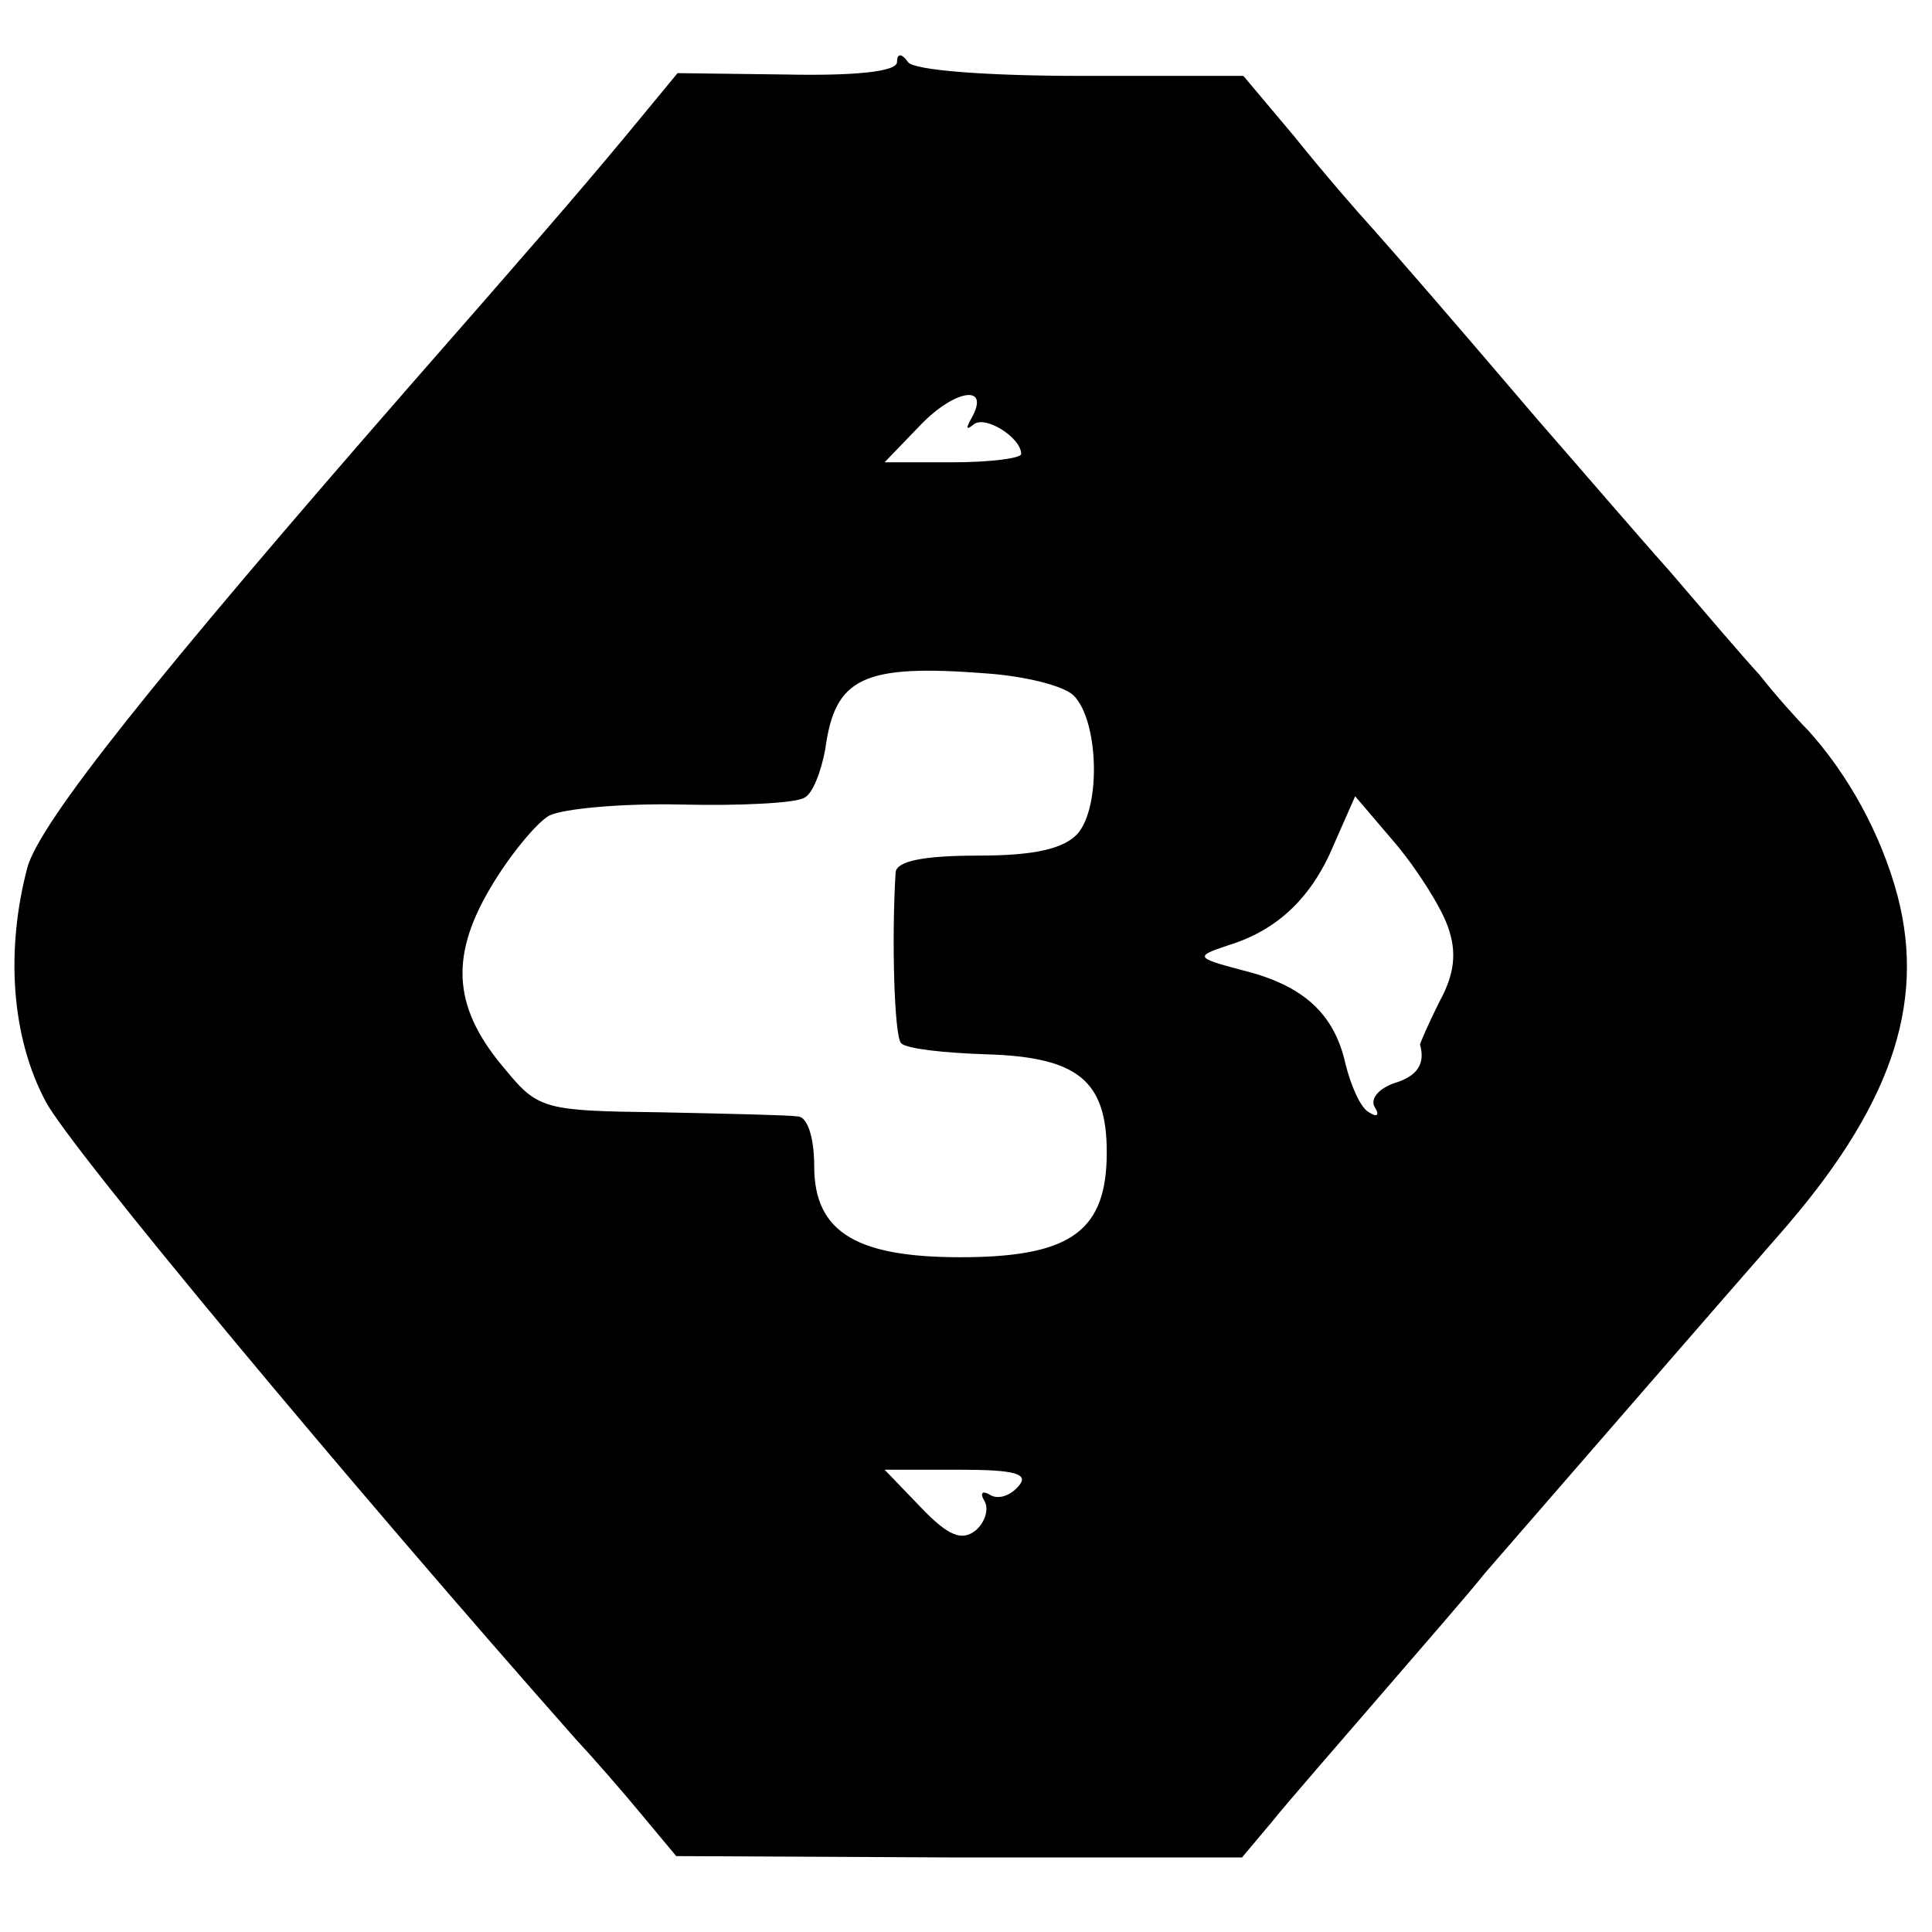 <?xml version="1.0" standalone="no"?>
<!DOCTYPE svg PUBLIC "-//W3C//DTD SVG 20010904//EN"
 "http://www.w3.org/TR/2001/REC-SVG-20010904/DTD/svg10.dtd">
<svg version="1.0" xmlns="http://www.w3.org/2000/svg"
 width="140pt" height="140pt" viewBox="0 0 140 140"
 preserveAspectRatio="xMidYMid meet">
<g transform="translate(0,140) scale(0.1,-0.1)"
fill="#000000" stroke="none">
<path d="M650 1355 c0 -7 -31 -10 -80 -9 l-79 1 -38 -46 c-34 -41 -74 -87
-152 -176 -193 -221 -271 -320 -281 -353 -16 -60 -12 -123 13 -170 17 -33 222
-279 384 -462 13 -14 34 -38 48 -55 l25 -30 205 -1 205 0 21 25 c12 15 47 55
78 91 31 36 66 76 77 90 27 31 177 204 213 245 80 91 107 166 86 246 -12 45
-36 88 -65 120 -8 8 -24 26 -35 40 -12 13 -41 47 -65 75 -25 28 -67 77 -95
109 -70 82 -97 113 -120 139 -11 12 -37 42 -57 67 l-37 44 -118 0 c-67 0 -121
4 -125 10 -5 7 -8 6 -8 0z m54 -258 c-4 -7 -4 -9 1 -5 8 8 35 -9 35 -21 0 -3
-22 -6 -50 -6 l-49 0 26 27 c25 26 51 30 37 5z m74 -201 c18 -18 20 -80 3
-100 -10 -11 -31 -16 -72 -16 -40 0 -59 -4 -60 -12 -3 -48 -1 -119 4 -124 4
-4 31 -7 62 -8 66 -2 87 -19 87 -71 0 -56 -25 -75 -100 -76 -80 -1 -112 17
-112 66 0 21 -5 36 -12 36 -7 1 -52 2 -100 3 -82 1 -88 2 -111 30 -38 44 -42
81 -12 132 14 24 34 48 43 53 10 5 53 9 96 8 42 -1 83 1 89 5 6 3 12 19 15 35
7 52 27 62 117 55 28 -2 56 -9 63 -16z m271 -167 c7 -19 5 -35 -6 -55 -8 -16
-14 -30 -14 -31 4 -14 -2 -23 -19 -28 -11 -4 -17 -11 -14 -17 4 -6 2 -8 -4 -4
-6 3 -13 19 -17 35 -8 36 -30 57 -75 68 -34 9 -34 10 -10 18 36 11 61 35 77
74 l15 34 29 -34 c16 -19 33 -46 38 -60z m-311 -406 c-6 -7 -15 -10 -21 -6 -5
3 -7 1 -4 -4 4 -6 1 -16 -6 -22 -10 -8 -20 -4 -40 17 l-26 27 54 0 c41 0 51
-3 43 -12z"/>
</g>
</svg>
